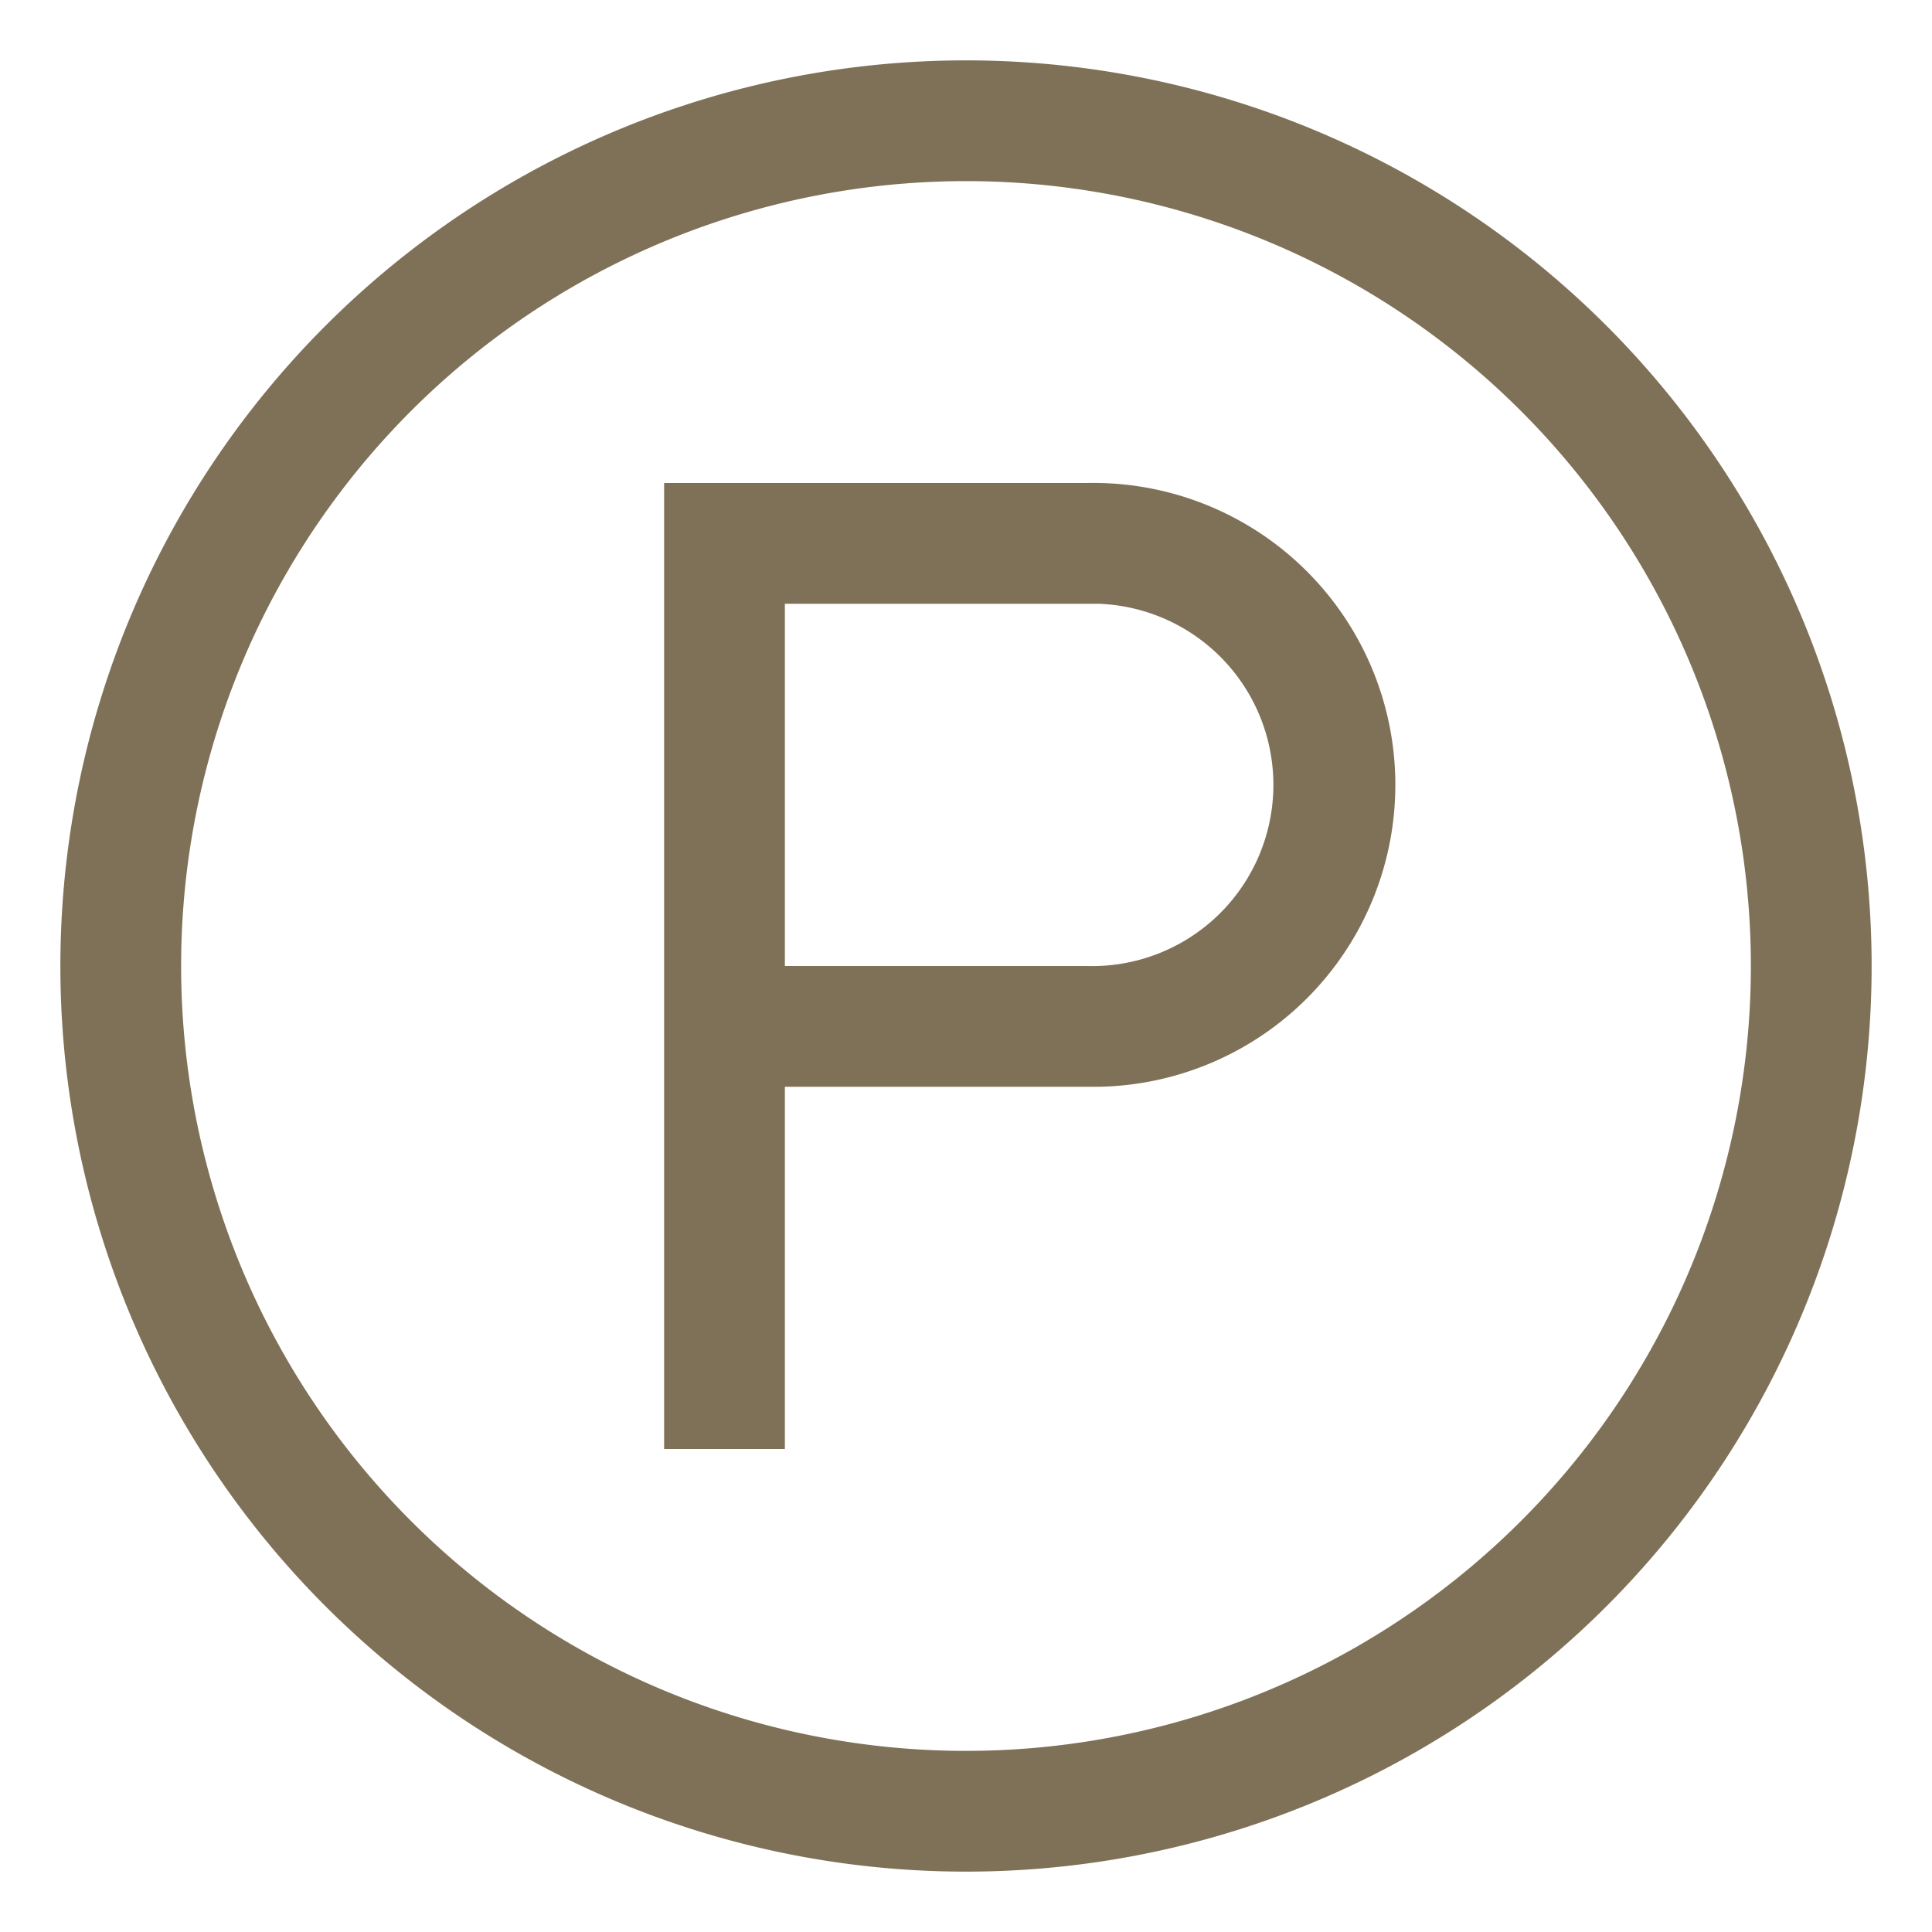 <svg xmlns="http://www.w3.org/2000/svg" viewBox="0 0 32 32" style="display: block; height: 24px; width: 24px; fill: #7F7157;" aria-hidden="true" role="presentation" focusable="false"><path d="M16 1a15 15 0 1 1 0 30 15 15 0 0 1 0-30zm0 2a13 13 0 1 0 0 26 13 13 0 0 0 0-26zm2 5a5 5 0 0 1 .22 10H13v6h-2V8zm0 2h-5v6h5a3 3 0 0 0 .18-6z"></path></svg>